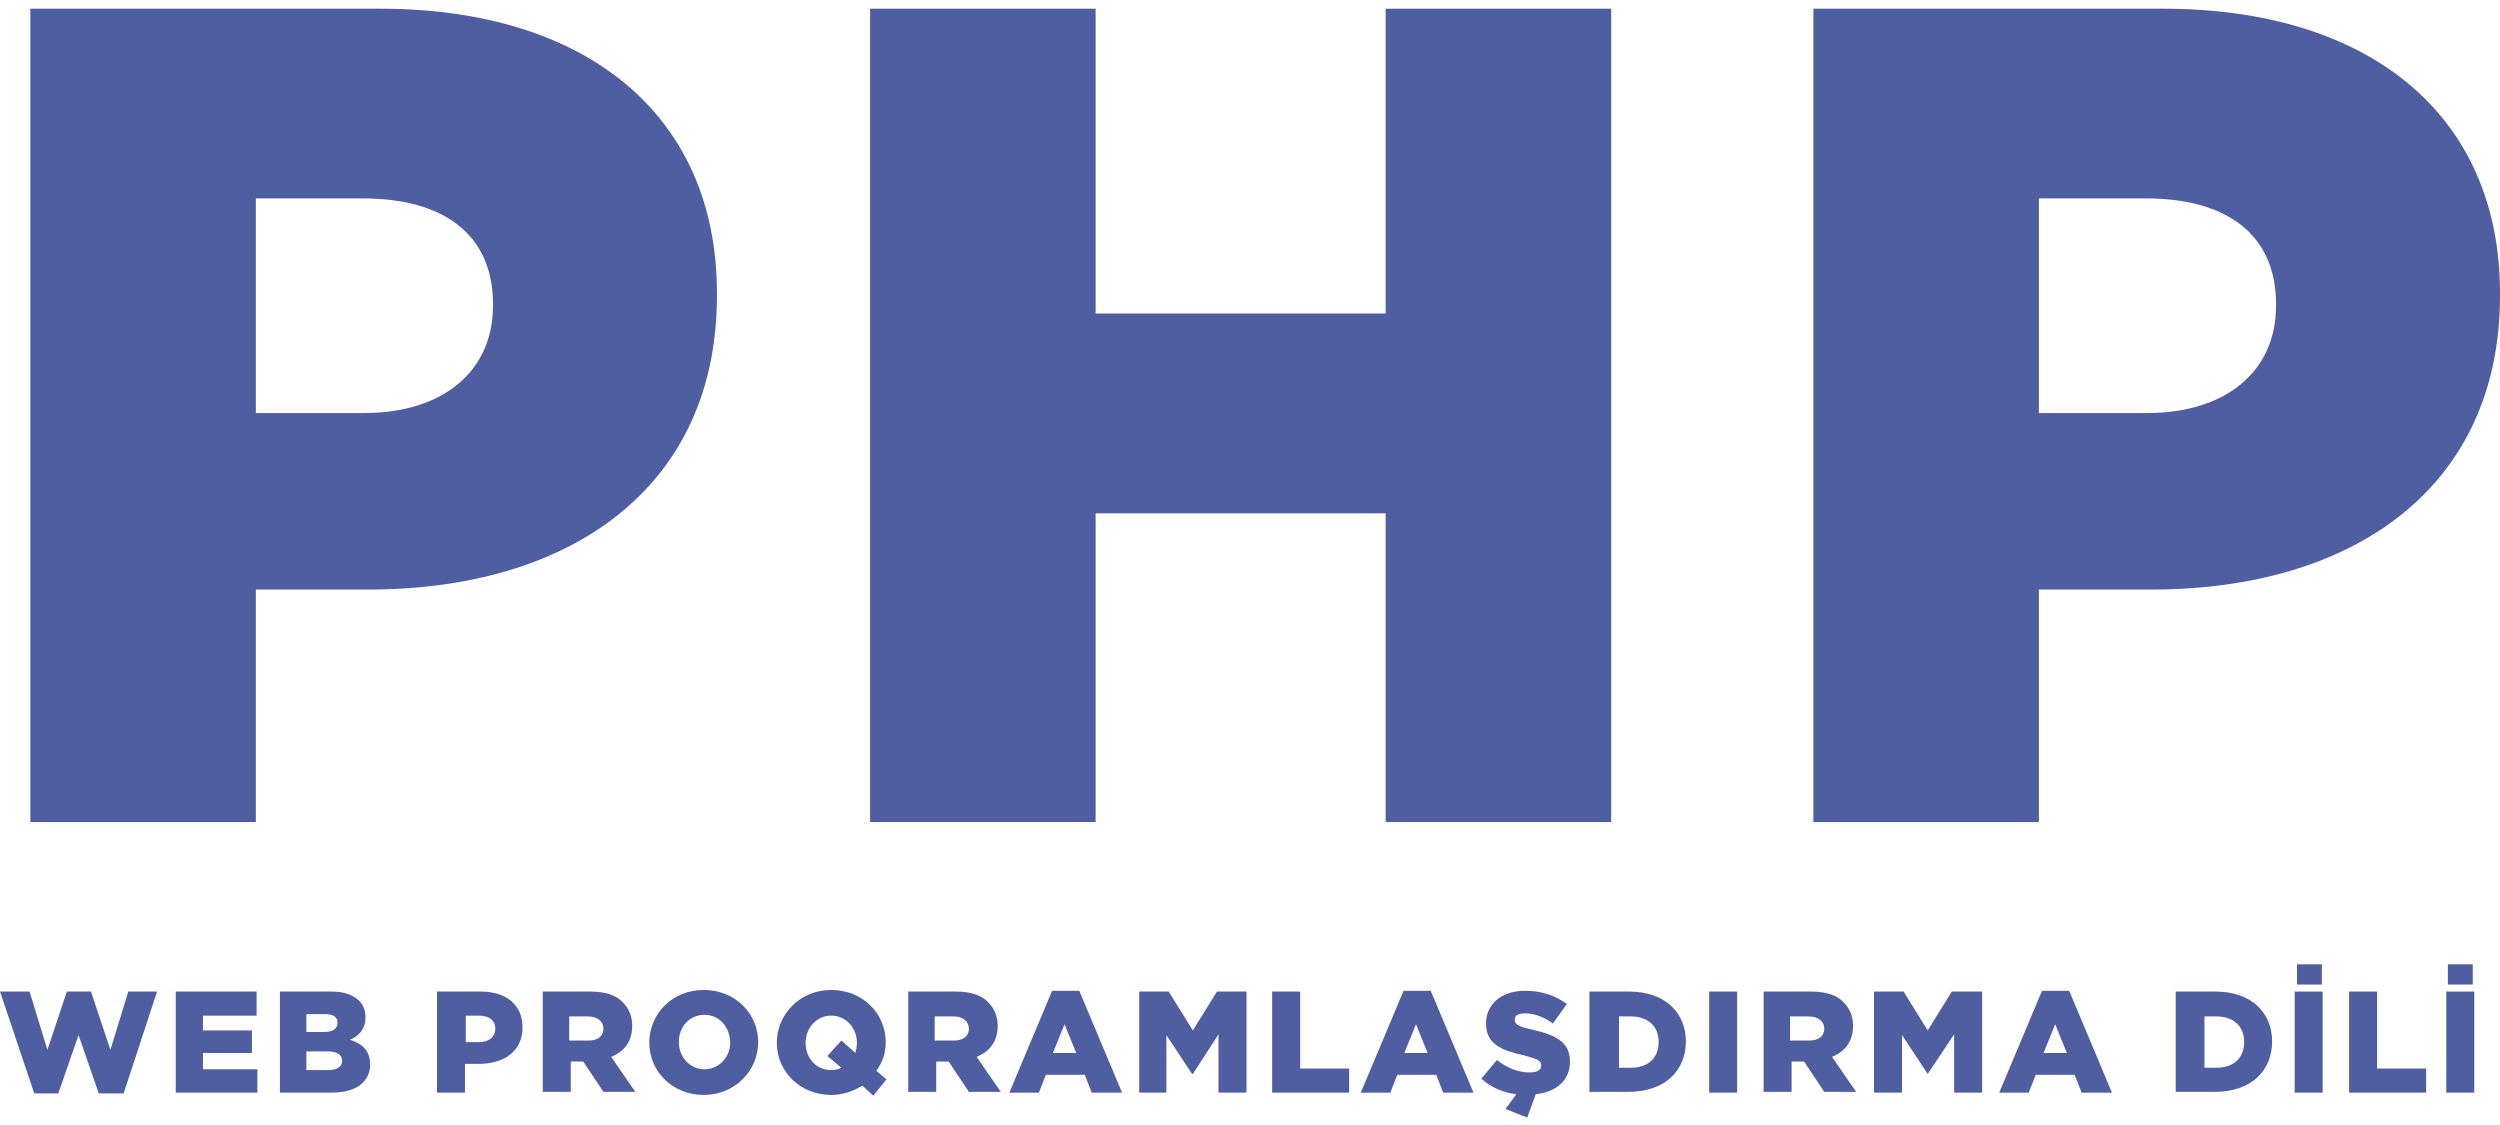<svg width="100" height="45" viewBox="0 0 100 45" fill="none" xmlns="http://www.w3.org/2000/svg">
<path d="M0 39.662H1.182L1.897 41.995L2.675 39.662H3.639L4.417 41.995L5.132 39.662H6.283L4.946 43.736H3.95L3.142 41.404L2.333 43.736H1.369L0 39.662Z" fill="#4F5EA0"/>
<path d="M7.03 39.662H10.264V40.626H8.118V41.217H10.078V42.119H8.118V42.772H10.296V43.705H7.03V39.662Z" fill="#4F5EA0"/>
<path d="M11.166 39.662H13.25C13.748 39.662 14.121 39.786 14.37 40.035C14.525 40.191 14.619 40.408 14.619 40.688C14.619 41.155 14.37 41.435 13.997 41.59C14.494 41.746 14.805 42.026 14.805 42.586C14.805 43.27 14.245 43.705 13.281 43.705H11.197V39.662H11.166ZM13.499 40.906C13.499 40.688 13.344 40.564 13.001 40.564H12.255V41.279H12.97C13.312 41.279 13.499 41.155 13.499 40.906ZM13.686 42.43C13.686 42.212 13.499 42.057 13.126 42.057H12.255V42.803H13.126C13.468 42.803 13.686 42.679 13.686 42.43Z" fill="#4F5EA0"/>
<path d="M17.48 39.662H19.222C20.249 39.662 20.902 40.191 20.902 41.093C20.902 42.057 20.155 42.554 19.16 42.554H18.6V43.705H17.48V39.662ZM19.16 41.684C19.564 41.684 19.813 41.466 19.813 41.155C19.813 40.813 19.564 40.626 19.16 40.626H18.631V41.684H19.16Z" fill="#4F5EA0"/>
<path d="M21.68 39.662H23.608C24.23 39.662 24.666 39.817 24.914 40.097C25.163 40.346 25.288 40.657 25.288 41.03C25.288 41.653 24.977 42.057 24.448 42.275L25.412 43.674H24.137L23.328 42.461H22.831V43.674H21.711V39.662H21.68ZM23.546 41.621C23.919 41.621 24.137 41.435 24.137 41.155C24.137 40.844 23.888 40.657 23.515 40.657H22.768V41.621H23.546Z" fill="#4F5EA0"/>
<path d="M25.972 41.713C25.972 40.531 26.905 39.598 28.149 39.598C29.393 39.598 30.327 40.531 30.327 41.682C30.327 42.833 29.393 43.797 28.149 43.797C26.905 43.797 25.972 42.864 25.972 41.713ZM29.207 41.713C29.207 41.122 28.803 40.593 28.18 40.593C27.558 40.593 27.154 41.091 27.154 41.682C27.154 42.273 27.59 42.771 28.18 42.771C28.771 42.771 29.207 42.273 29.207 41.713Z" fill="#4F5EA0"/>
<path d="M34.93 43.828L34.495 43.424C34.153 43.642 33.717 43.797 33.251 43.797C32.006 43.797 31.073 42.864 31.073 41.713C31.073 40.562 32.006 39.598 33.251 39.598C34.495 39.598 35.428 40.531 35.428 41.682C35.428 42.118 35.303 42.491 35.054 42.833L35.459 43.175L34.93 43.828ZM33.655 42.709L33.095 42.242L33.655 41.62L34.215 42.118C34.246 41.993 34.277 41.869 34.277 41.713C34.277 41.122 33.842 40.625 33.251 40.625C32.628 40.625 32.224 41.153 32.224 41.713C32.224 42.304 32.628 42.802 33.251 42.802C33.406 42.802 33.562 42.771 33.655 42.709Z" fill="#4F5EA0"/>
<path d="M36.298 39.662H38.227C38.849 39.662 39.284 39.817 39.533 40.097C39.782 40.346 39.907 40.657 39.907 41.03C39.907 41.653 39.595 42.057 39.067 42.275L40.031 43.674H38.756L37.947 42.461H37.449V43.674H36.33V39.662H36.298ZM38.165 41.621C38.538 41.621 38.756 41.435 38.756 41.155C38.756 40.844 38.507 40.657 38.133 40.657H37.387V41.621H38.165Z" fill="#4F5EA0"/>
<path d="M42.084 39.632H43.172L44.883 43.707H43.67L43.39 42.991H41.835L41.555 43.707H40.373L42.084 39.632ZM43.048 42.12L42.581 40.97L42.115 42.12H43.048Z" fill="#4F5EA0"/>
<path d="M45.568 39.662H46.749L47.714 41.217L48.678 39.662H49.86V43.705H48.74V41.373L47.714 42.959H47.683L46.656 41.404V43.705H45.568V39.662Z" fill="#4F5EA0"/>
<path d="M50.886 39.662H52.006V42.741H53.965V43.705H50.886V39.662Z" fill="#4F5EA0"/>
<path d="M56.142 39.632H57.23L58.941 43.707H57.728L57.448 42.991H55.893L55.613 43.707H54.431L56.142 39.632ZM57.106 42.12L56.639 40.97L56.173 42.12H57.106Z" fill="#4F5EA0"/>
<path d="M60.218 44.36L60.653 43.769C60.124 43.707 59.627 43.489 59.254 43.147L59.876 42.401C60.28 42.712 60.715 42.898 61.182 42.898C61.493 42.898 61.649 42.805 61.649 42.618C61.649 42.432 61.524 42.369 60.964 42.214C60.093 42.027 59.44 41.778 59.44 40.939C59.44 40.192 60.031 39.632 60.995 39.632C61.68 39.632 62.209 39.819 62.675 40.161L62.115 40.939C61.742 40.659 61.338 40.534 60.995 40.534C60.715 40.534 60.591 40.627 60.591 40.783C60.591 40.97 60.715 41.063 61.306 41.187C62.24 41.405 62.799 41.685 62.799 42.463C62.799 43.209 62.271 43.676 61.431 43.769L61.089 44.702L60.218 44.36Z" fill="#4F5EA0"/>
<path d="M63.608 39.662H65.163C66.594 39.662 67.434 40.502 67.434 41.653C67.434 42.834 66.594 43.674 65.132 43.674H63.577V39.662H63.608ZM64.759 40.657V42.71H65.225C65.91 42.71 66.345 42.337 66.345 41.684C66.345 41.03 65.91 40.657 65.225 40.657H64.759Z" fill="#4F5EA0"/>
<path d="M69.486 39.662H68.366V43.705H69.486V39.662Z" fill="#4F5EA0"/>
<path d="M70.513 39.662H72.442C73.064 39.662 73.499 39.817 73.748 40.097C73.997 40.346 74.121 40.657 74.121 41.03C74.121 41.653 73.81 42.057 73.281 42.275L74.246 43.674H72.97L72.162 42.461H71.664V43.674H70.544V39.662H70.513ZM72.379 41.621C72.753 41.621 72.97 41.435 72.97 41.155C72.97 40.844 72.722 40.657 72.348 40.657H71.602V41.621H72.379Z" fill="#4F5EA0"/>
<path d="M74.961 39.662H76.143L77.108 41.217L78.072 39.662H79.285V43.705H78.165V41.373L77.108 42.959L76.081 41.404V43.705H74.961V39.662Z" fill="#4F5EA0"/>
<path d="M81.679 39.632H82.768L84.478 43.707H83.265L82.985 42.991H81.43L81.15 43.707H79.968L81.679 39.632ZM82.674 42.12L82.208 40.97L81.741 42.12H82.674Z" fill="#4F5EA0"/>
<path d="M87.06 39.662H88.615C90.046 39.662 90.885 40.502 90.885 41.653C90.885 42.834 90.046 43.674 88.584 43.674H87.028V39.662H87.06ZM88.179 40.657V42.71H88.646C89.33 42.71 89.766 42.337 89.766 41.684C89.766 41.03 89.33 40.657 88.646 40.657H88.179Z" fill="#4F5EA0"/>
<path d="M91.787 39.662H92.906V43.706H91.787V39.662ZM91.88 38.573H92.875V39.382H91.88V38.573Z" fill="#4F5EA0"/>
<path d="M93.964 39.662H95.084V42.741H97.044V43.705H93.964V39.662Z" fill="#4F5EA0"/>
<path d="M97.852 39.662H98.972V43.706H97.852V39.662ZM97.915 38.573H98.91V39.382H97.915V38.573Z" fill="#4F5EA0"/>
<path d="M1.214 0.348H15.21C23.391 0.348 28.678 4.547 28.678 11.732V11.825C28.678 19.539 22.769 23.582 14.744 23.582H10.234V32.882H1.214V0.348ZM14.557 16.522C17.73 16.522 19.72 14.842 19.72 12.229V12.167C19.72 9.368 17.73 7.937 14.526 7.937H10.234V16.522H14.557Z" fill="#4F5EA0"/>
<path d="M34.804 0.348H43.825V12.54H55.426V0.348H64.447V32.882H55.426V20.534H43.825V32.882H34.804V0.348Z" fill="#4F5EA0"/>
<path d="M72.535 0.348H86.532C94.713 0.348 100 4.547 100 11.732V11.825C100 19.539 94.09 23.582 86.066 23.582H81.555V32.882H72.535V0.348ZM85.879 16.522C89.052 16.522 91.042 14.842 91.042 12.229V12.167C91.042 9.368 89.052 7.937 85.848 7.937H81.555V16.522H85.879Z" fill="#4F5EA0"/>
</svg>
